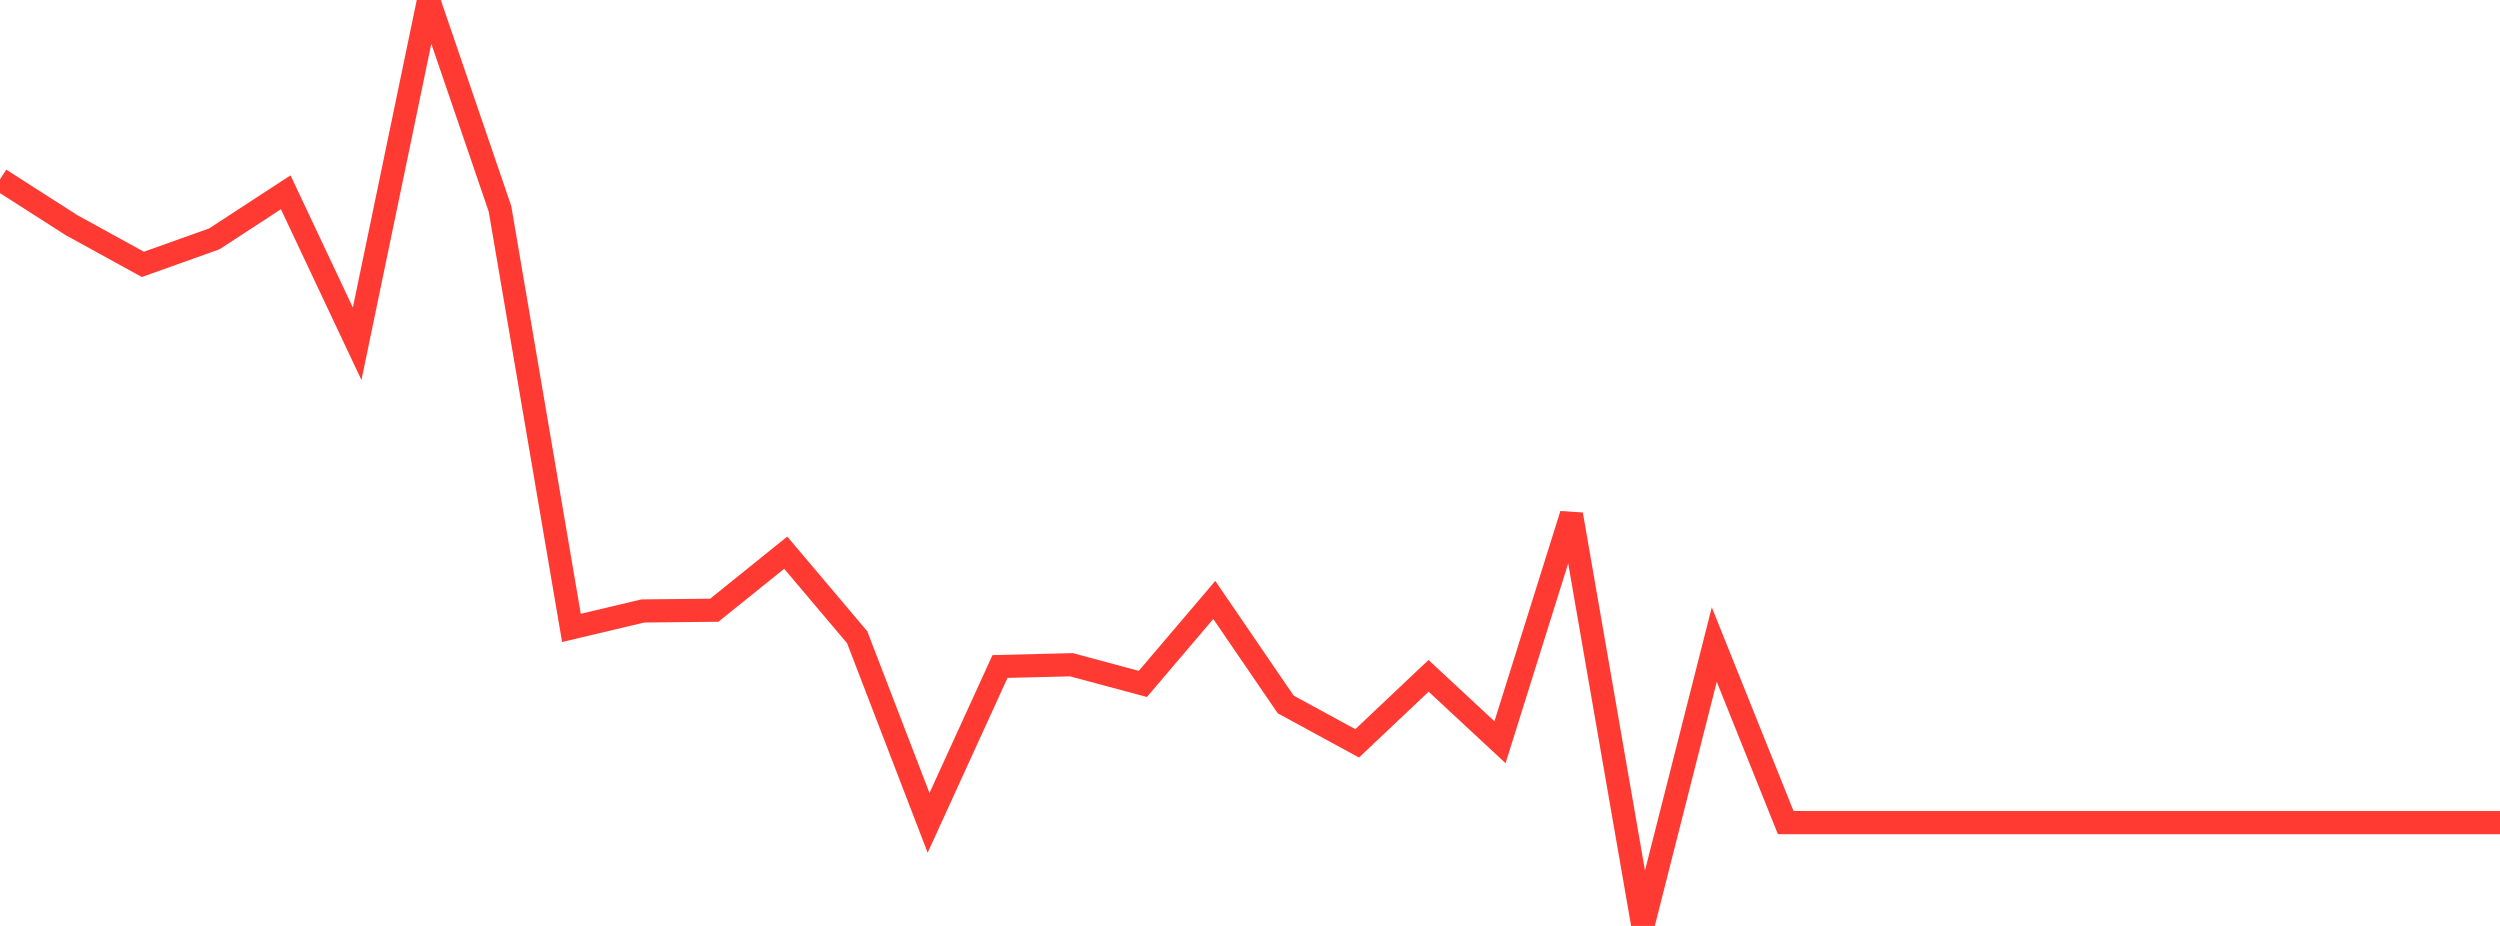 <?xml version="1.0" standalone="no"?>
<!DOCTYPE svg PUBLIC "-//W3C//DTD SVG 1.1//EN" "http://www.w3.org/Graphics/SVG/1.1/DTD/svg11.dtd">

<svg width="135" height="50" viewBox="0 0 135 50" preserveAspectRatio="none" 
  xmlns="http://www.w3.org/2000/svg"
  xmlns:xlink="http://www.w3.org/1999/xlink">


<polyline points="0.0, 9.687 3.857, 12.156 7.714, 14.276 11.571, 12.899 15.429, 10.384 19.286, 18.565 23.143, 0.0 27.0, 11.279 30.857, 33.907 34.714, 32.992 38.571, 32.952 42.429, 29.845 46.286, 34.409 50.143, 44.434 54.0, 35.991 57.857, 35.896 61.714, 36.932 65.571, 32.398 69.429, 38.041 73.286, 40.141 77.143, 36.495 81.0, 40.081 84.857, 27.78 88.714, 50.0 92.571, 34.806 96.429, 44.42 100.286, 44.42 104.143, 44.42 108.0, 44.42 111.857, 44.42 115.714, 44.42 119.571, 44.42 123.429, 44.42 127.286, 44.42 131.143, 44.42 135.0, 44.42" fill="none" stroke="#ff3a33" stroke-width="1.25"/>

</svg>